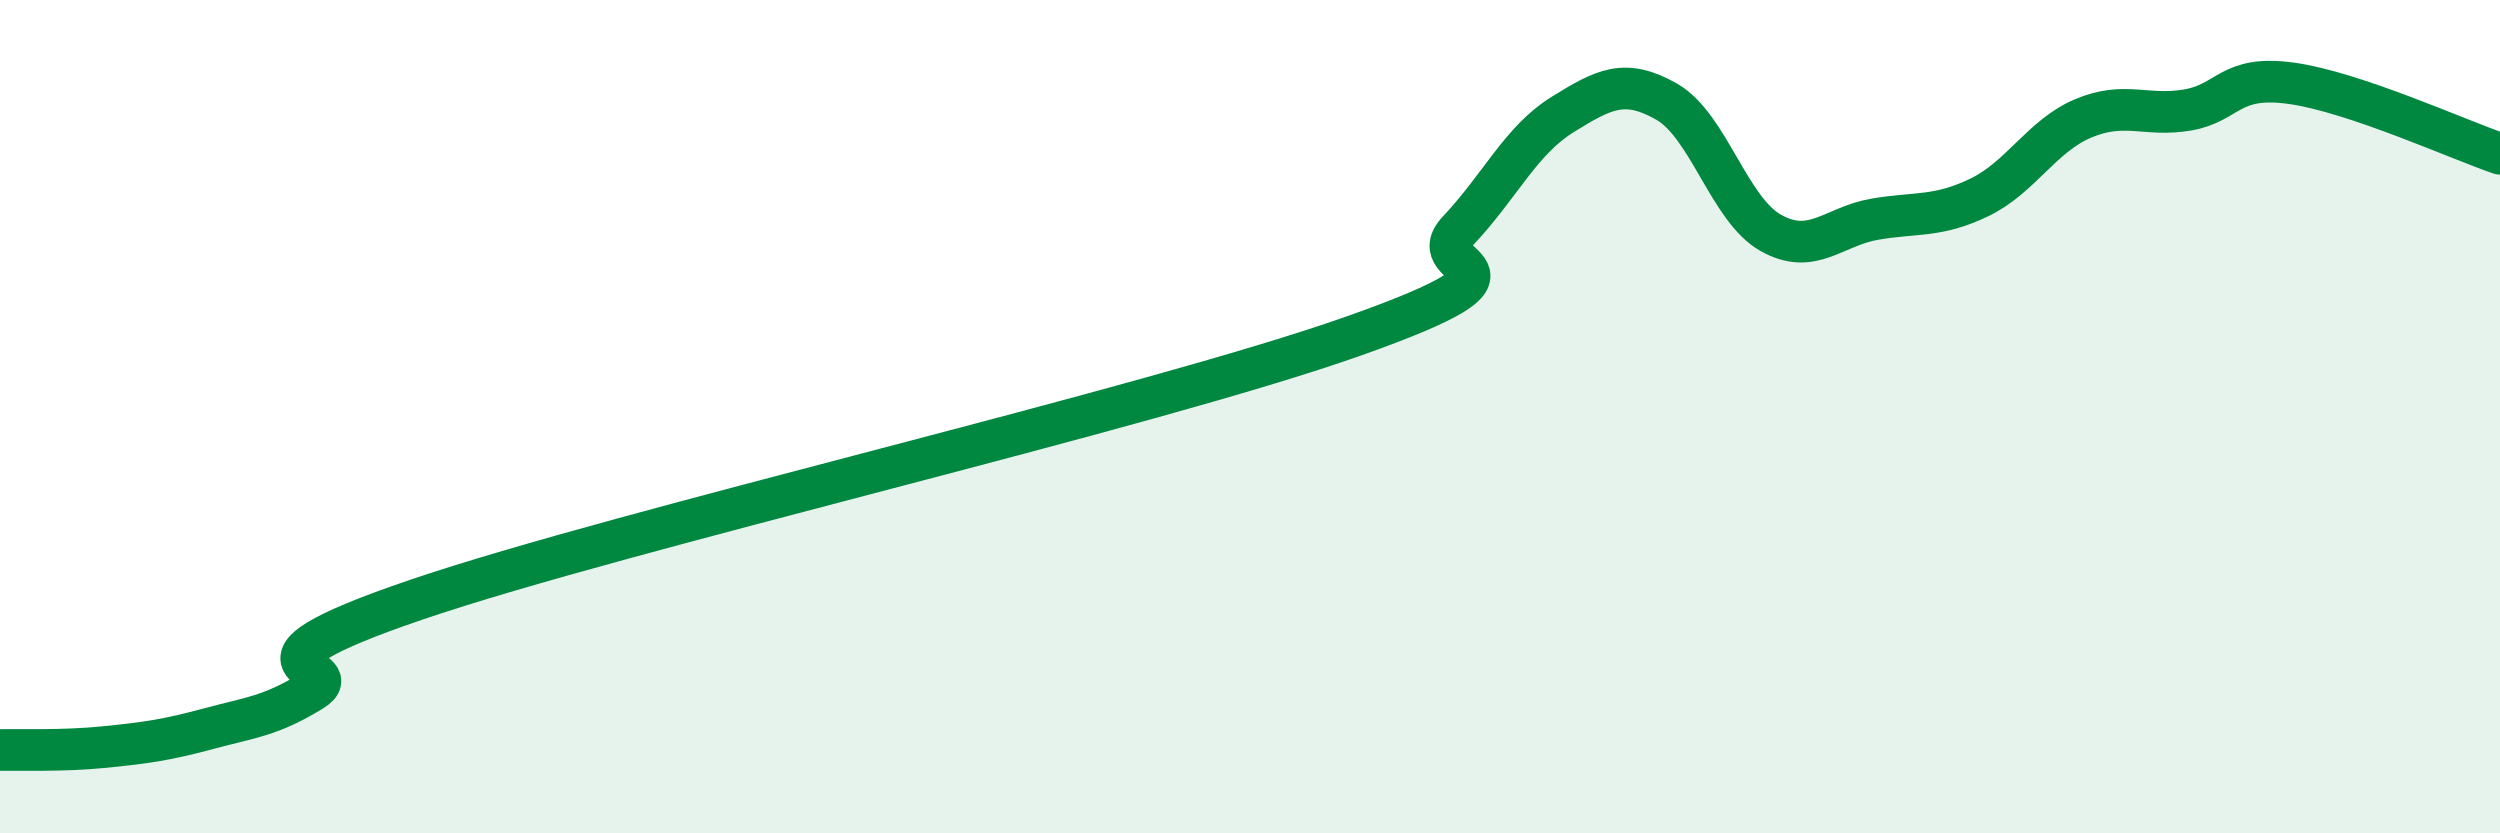 
    <svg width="60" height="20" viewBox="0 0 60 20" xmlns="http://www.w3.org/2000/svg">
      <path
        d="M 0,18 C 0.5,17.99 1.5,18.03 2.5,17.93 C 3.5,17.83 4,17.76 5,17.49 C 6,17.22 6.5,17.19 7.5,16.57 C 8.5,15.95 5,16.09 10,14.39 C 15,12.69 27.5,9.83 32.5,8.06 C 37.5,6.29 34,6.59 35,5.53 C 36,4.47 36.5,3.37 37.5,2.75 C 38.5,2.13 39,1.87 40,2.44 C 41,3.01 41.5,5.03 42.5,5.59 C 43.5,6.15 44,5.43 45,5.26 C 46,5.09 46.5,5.22 47.5,4.74 C 48.5,4.26 49,3.26 50,2.84 C 51,2.42 51.5,2.81 52.5,2.64 C 53.5,2.47 53.5,1.79 55,2 C 56.5,2.21 59,3.35 60,3.69L60 20L0 20Z"
        fill="#008740"
        opacity="0.1"
        stroke-linecap="round"
        stroke-linejoin="round"
      />
      <path
        d="M 0,18 C 0.5,17.99 1.5,18.03 2.5,17.93 C 3.5,17.83 4,17.76 5,17.49 C 6,17.22 6.5,17.19 7.5,16.57 C 8.5,15.95 5,16.09 10,14.39 C 15,12.69 27.5,9.83 32.5,8.06 C 37.5,6.29 34,6.59 35,5.53 C 36,4.47 36.5,3.37 37.5,2.75 C 38.5,2.13 39,1.87 40,2.44 C 41,3.01 41.5,5.03 42.5,5.59 C 43.5,6.15 44,5.43 45,5.26 C 46,5.09 46.5,5.22 47.5,4.74 C 48.5,4.26 49,3.26 50,2.84 C 51,2.42 51.5,2.81 52.5,2.64 C 53.5,2.47 53.5,1.79 55,2 C 56.5,2.21 59,3.35 60,3.69"
        stroke="#008740"
        stroke-width="1"
        fill="none"
        stroke-linecap="round"
        stroke-linejoin="round"
      />
    </svg>
  